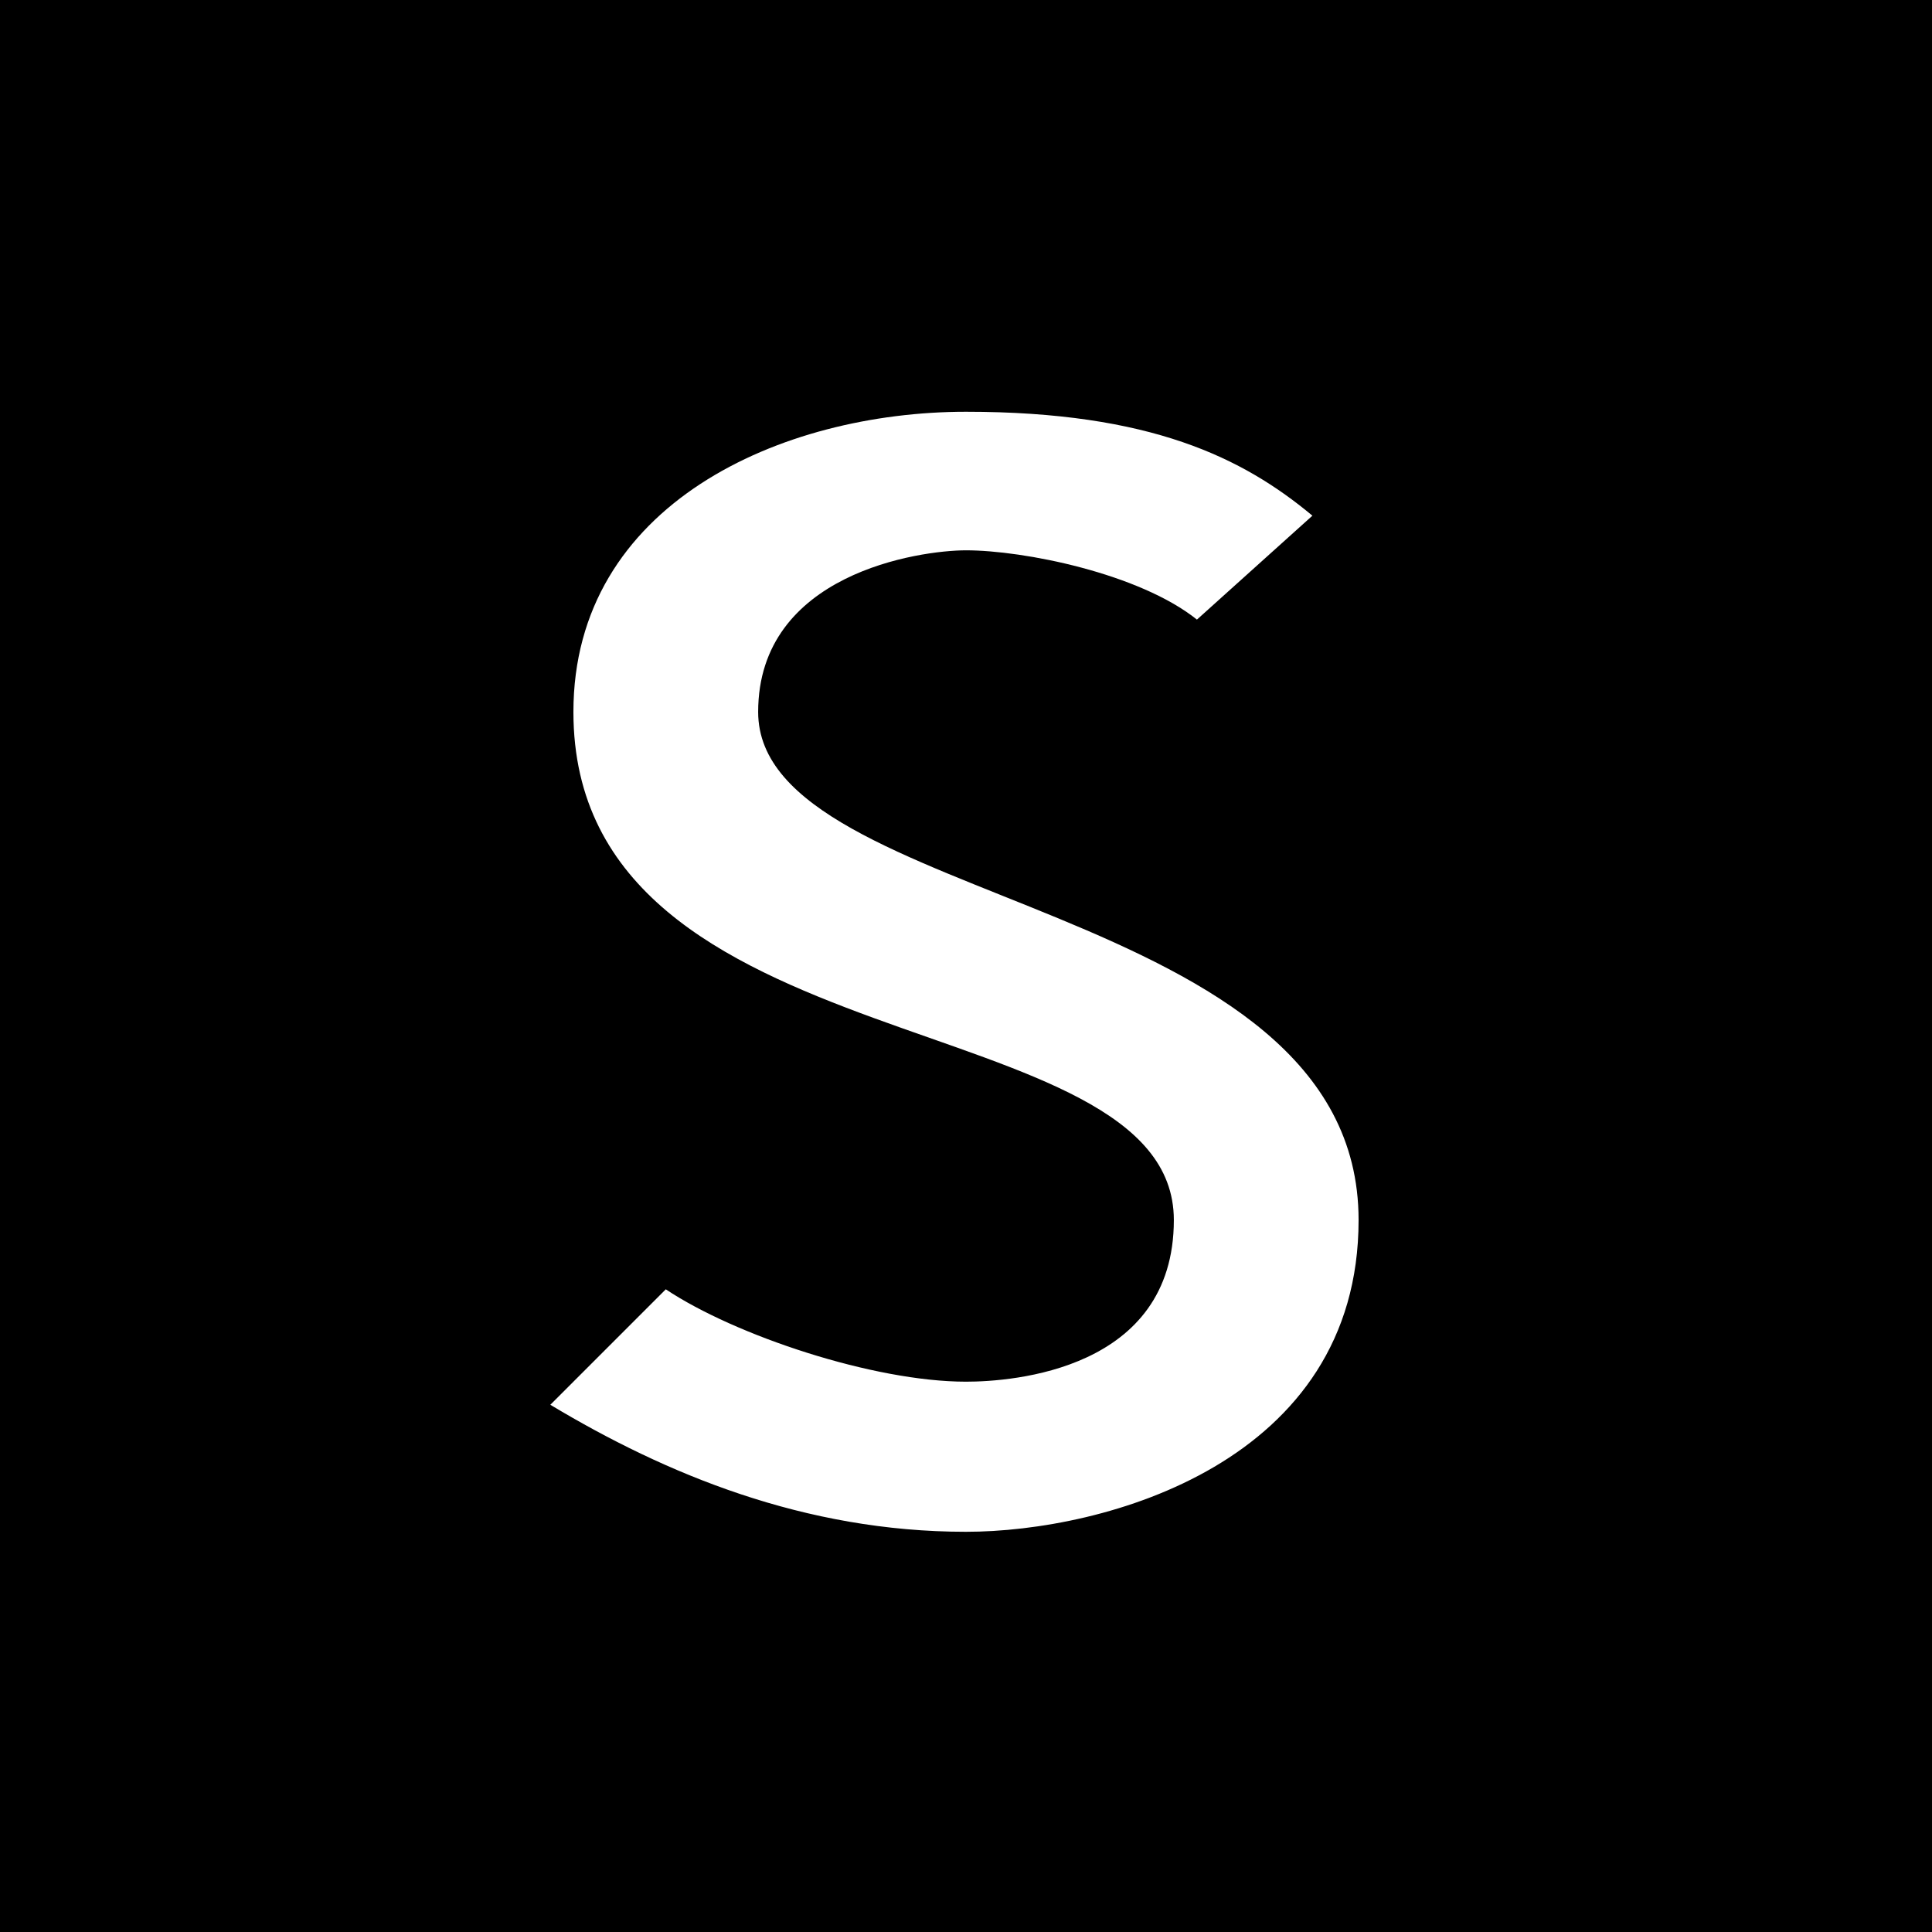 <svg width="256" height="256" viewBox="0 0 256 256" fill="none" xmlns="http://www.w3.org/2000/svg">
<rect x="0" y="0" width="256" height="256" fill="#808080" stroke="none"/>
<g clip-path="url(#clip0_14_305)">
<rect width="256" height="256" fill="white"/>
<g clip-path="url(#clip1_14_305)">
<path d="M251 -19.5L60.68 -0.52C26.934 -0.52 -26 -44 -0.52 60.68L-26 186.14C-26 219.886 -11.746 276.5 22 276.5L195.32 256.52C235.5 281.5 289 272.5 256.52 195.32L280.5 68.33C280.5 34.584 284.746 -19.5 251 -19.5ZM128 202.97C106.58 202.97 88.22 195.32 72.92 186.14L88.22 170.84C97.4 176.96 115.76 183.08 128 183.08C134.12 183.08 155.54 181.55 155.54 161.66C155.54 132.59 75.98 141.77 75.98 94.34C75.98 66.8 103.52 54.56 128 54.56C152.48 54.56 164.72 60.68 173.9 68.33L158.6 82.1C150.95 75.98 135.65 72.92 128 72.92C121.88 72.92 100.46 75.98 100.46 94.34C100.46 120.35 180.02 118.82 180.02 161.66C180.02 193.79 146.36 202.97 128 202.97Z" fill="black"/>
</g>
</g>
<defs>
<clipPath id="clip0_14_305">
<rect width="256" height="256" fill="white"/>
</clipPath>
<clipPath id="clip1_14_305">
<rect width="306" height="306" fill="white" transform="translate(-25 -25)"/>
</clipPath>
</defs>
</svg>
